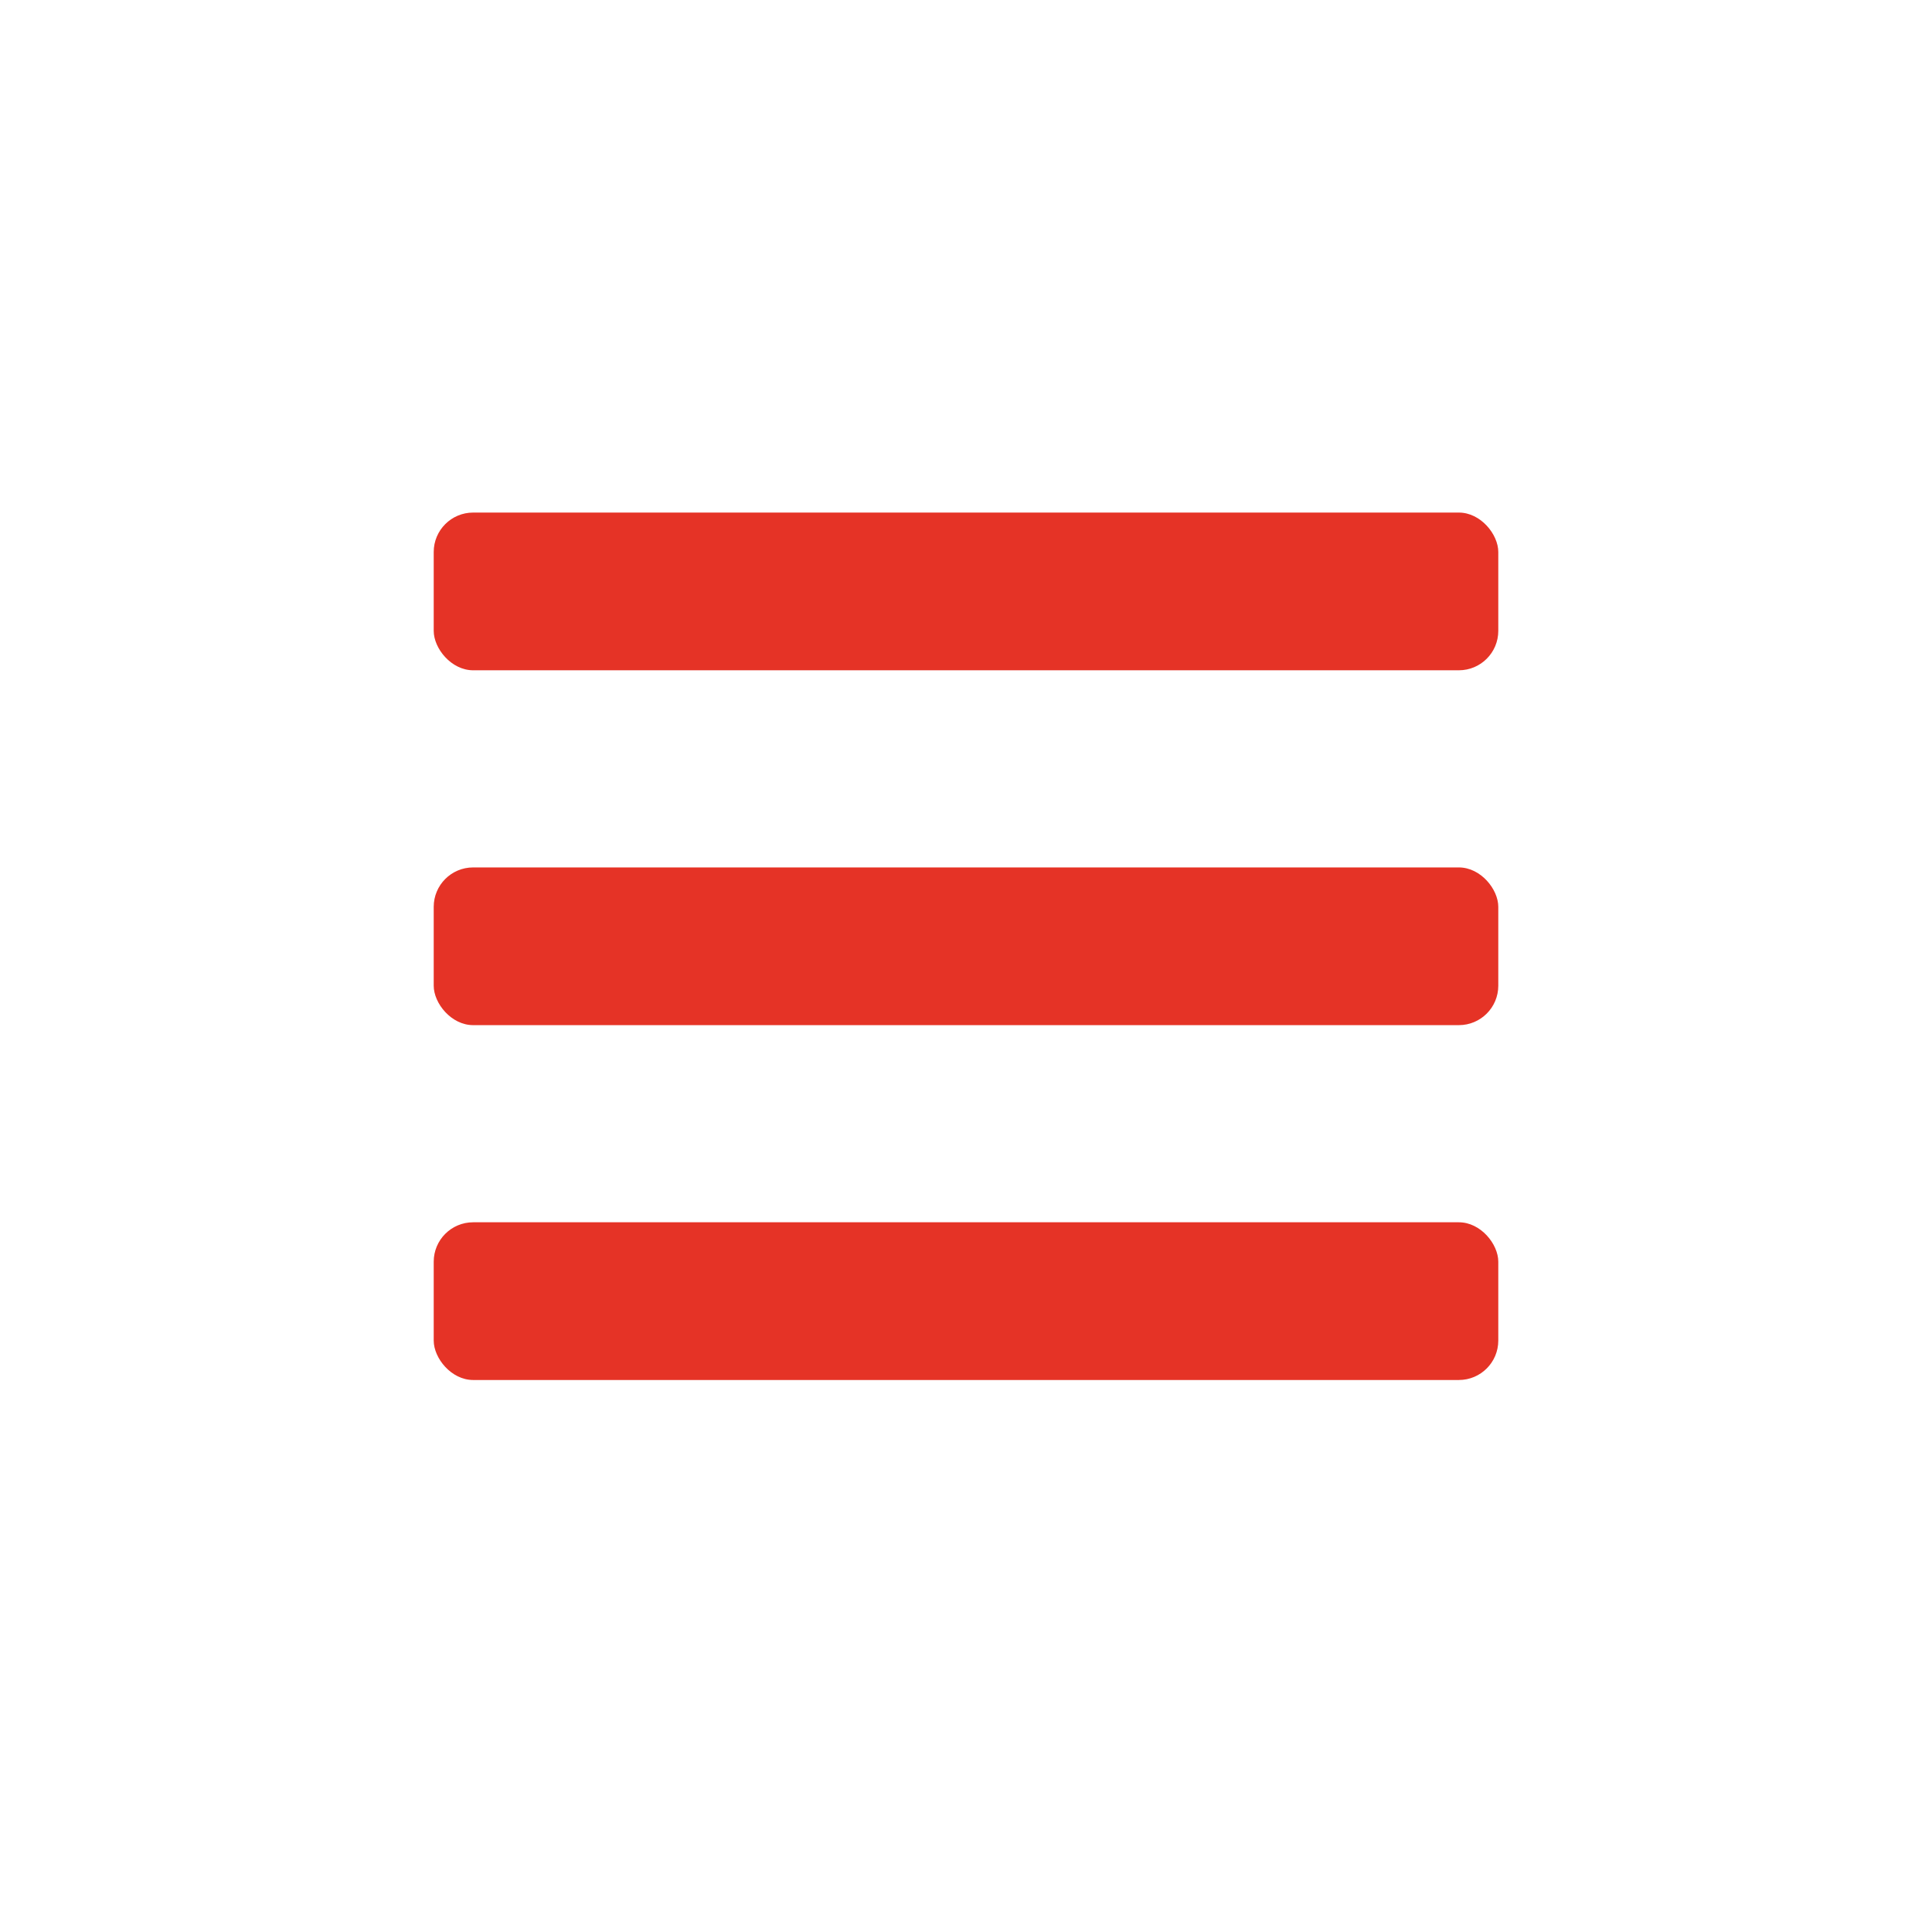 <?xml version="1.0" encoding="UTF-8"?>
<svg width="49px" height="49px" viewBox="0 0 49 49" version="1.1" xmlns="http://www.w3.org/2000/svg" xmlns:xlink="http://www.w3.org/1999/xlink">
    <title>icons/mobile/menu</title>
    <g id="dashboard-+-menu" stroke="none" stroke-width="1" fill="none" fill-rule="evenodd">
        <g id="medium/dashboard" transform="translate(-495, -68)">
            <g id="Rectangle" transform="translate(495, 68)">
                <rect fill="#FFFFFF" x="0" y="0" width="49" height="49"></rect>
                <rect fill="#E53326" x="11" y="13" width="27" height="4" rx="1"></rect>
                <rect fill="#E53326" x="11" y="22" width="27" height="4" rx="1"></rect>
                <rect fill="#E53326" x="11" y="31" width="27" height="4" rx="1"></rect>
            </g>
        </g>
    </g>
</svg>